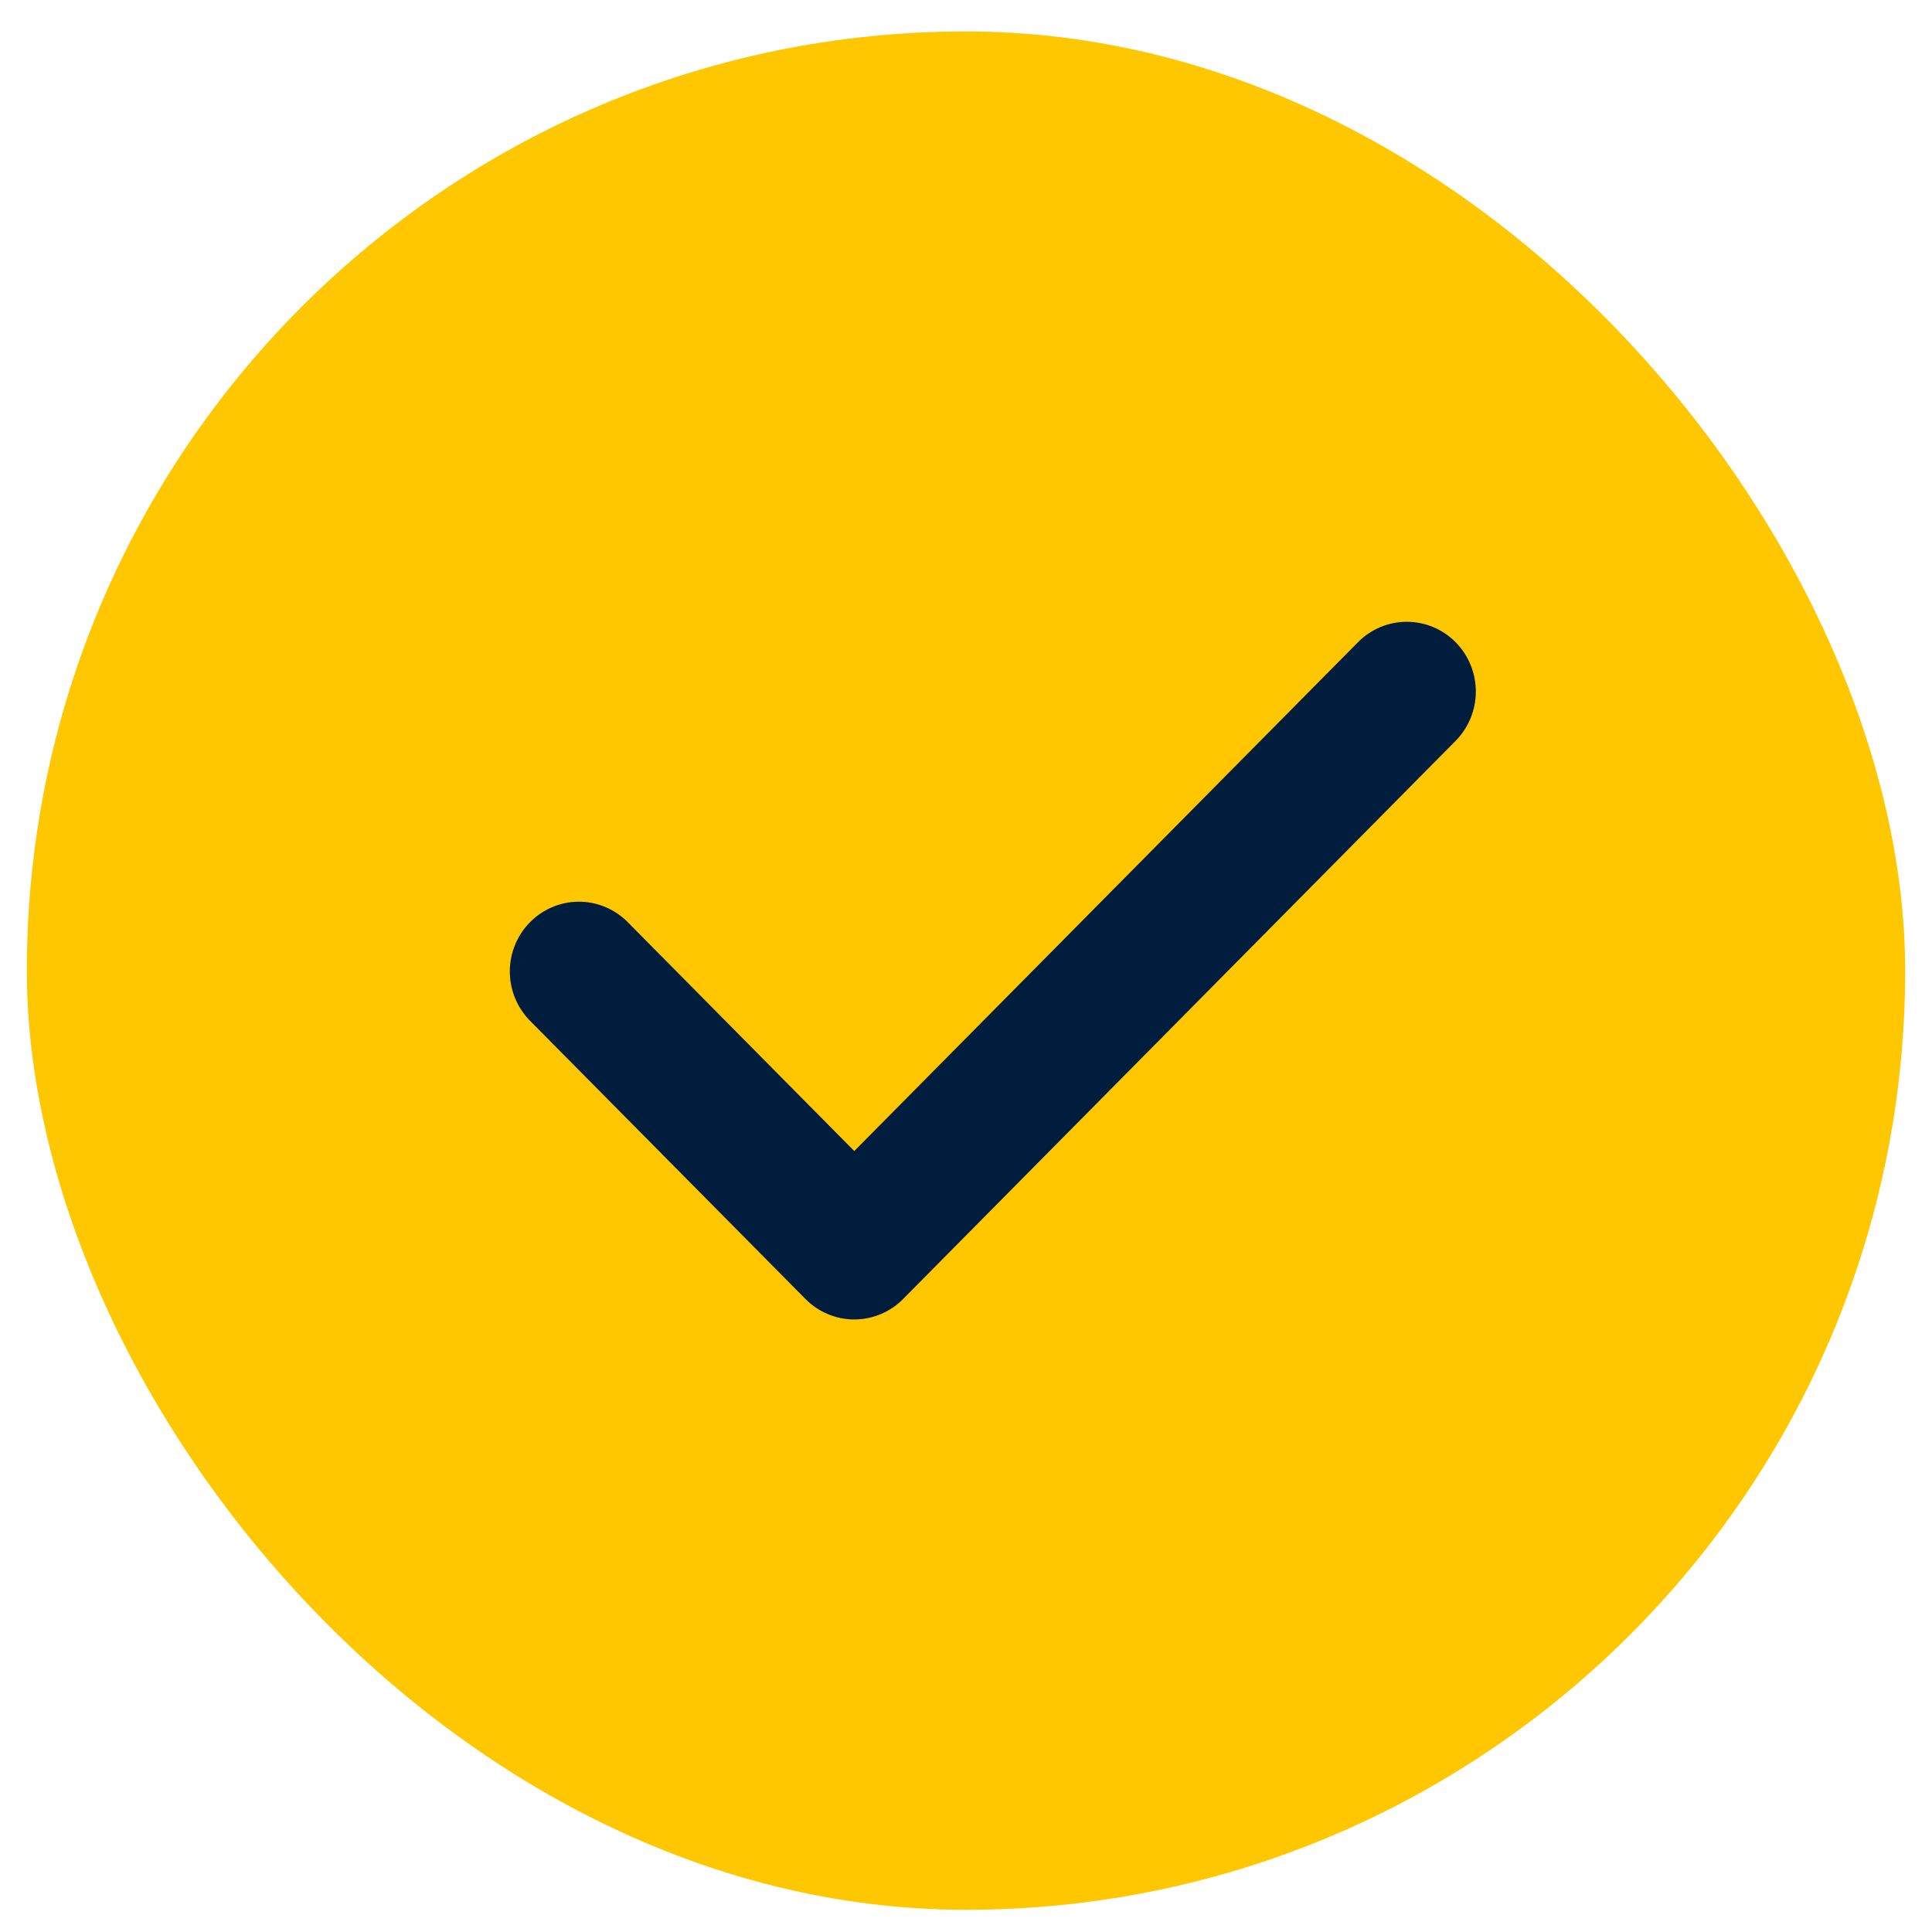<svg width="36" height="36" viewBox="0 0 36 36" fill="none" xmlns="http://www.w3.org/2000/svg">
<rect x="0.5" y="0.586" width="35" height="35" rx="17.5" fill="#FFC700"/>
<path fill-rule="evenodd" clip-rule="evenodd" d="M27.123 11.967C27.364 12.21 27.5 12.541 27.5 12.886C27.5 13.23 27.364 13.561 27.123 13.805L16.828 24.205C16.587 24.449 16.26 24.586 15.918 24.586C15.577 24.586 15.25 24.449 15.009 24.205L9.861 19.005C9.627 18.76 9.497 18.431 9.5 18.091C9.503 17.75 9.638 17.424 9.877 17.183C10.116 16.942 10.438 16.805 10.776 16.802C11.113 16.799 11.438 16.93 11.681 17.167L15.918 21.448L25.304 11.967C25.545 11.723 25.872 11.586 26.213 11.586C26.555 11.586 26.882 11.723 27.123 11.967Z" fill="#001D3D"/>
</svg>
